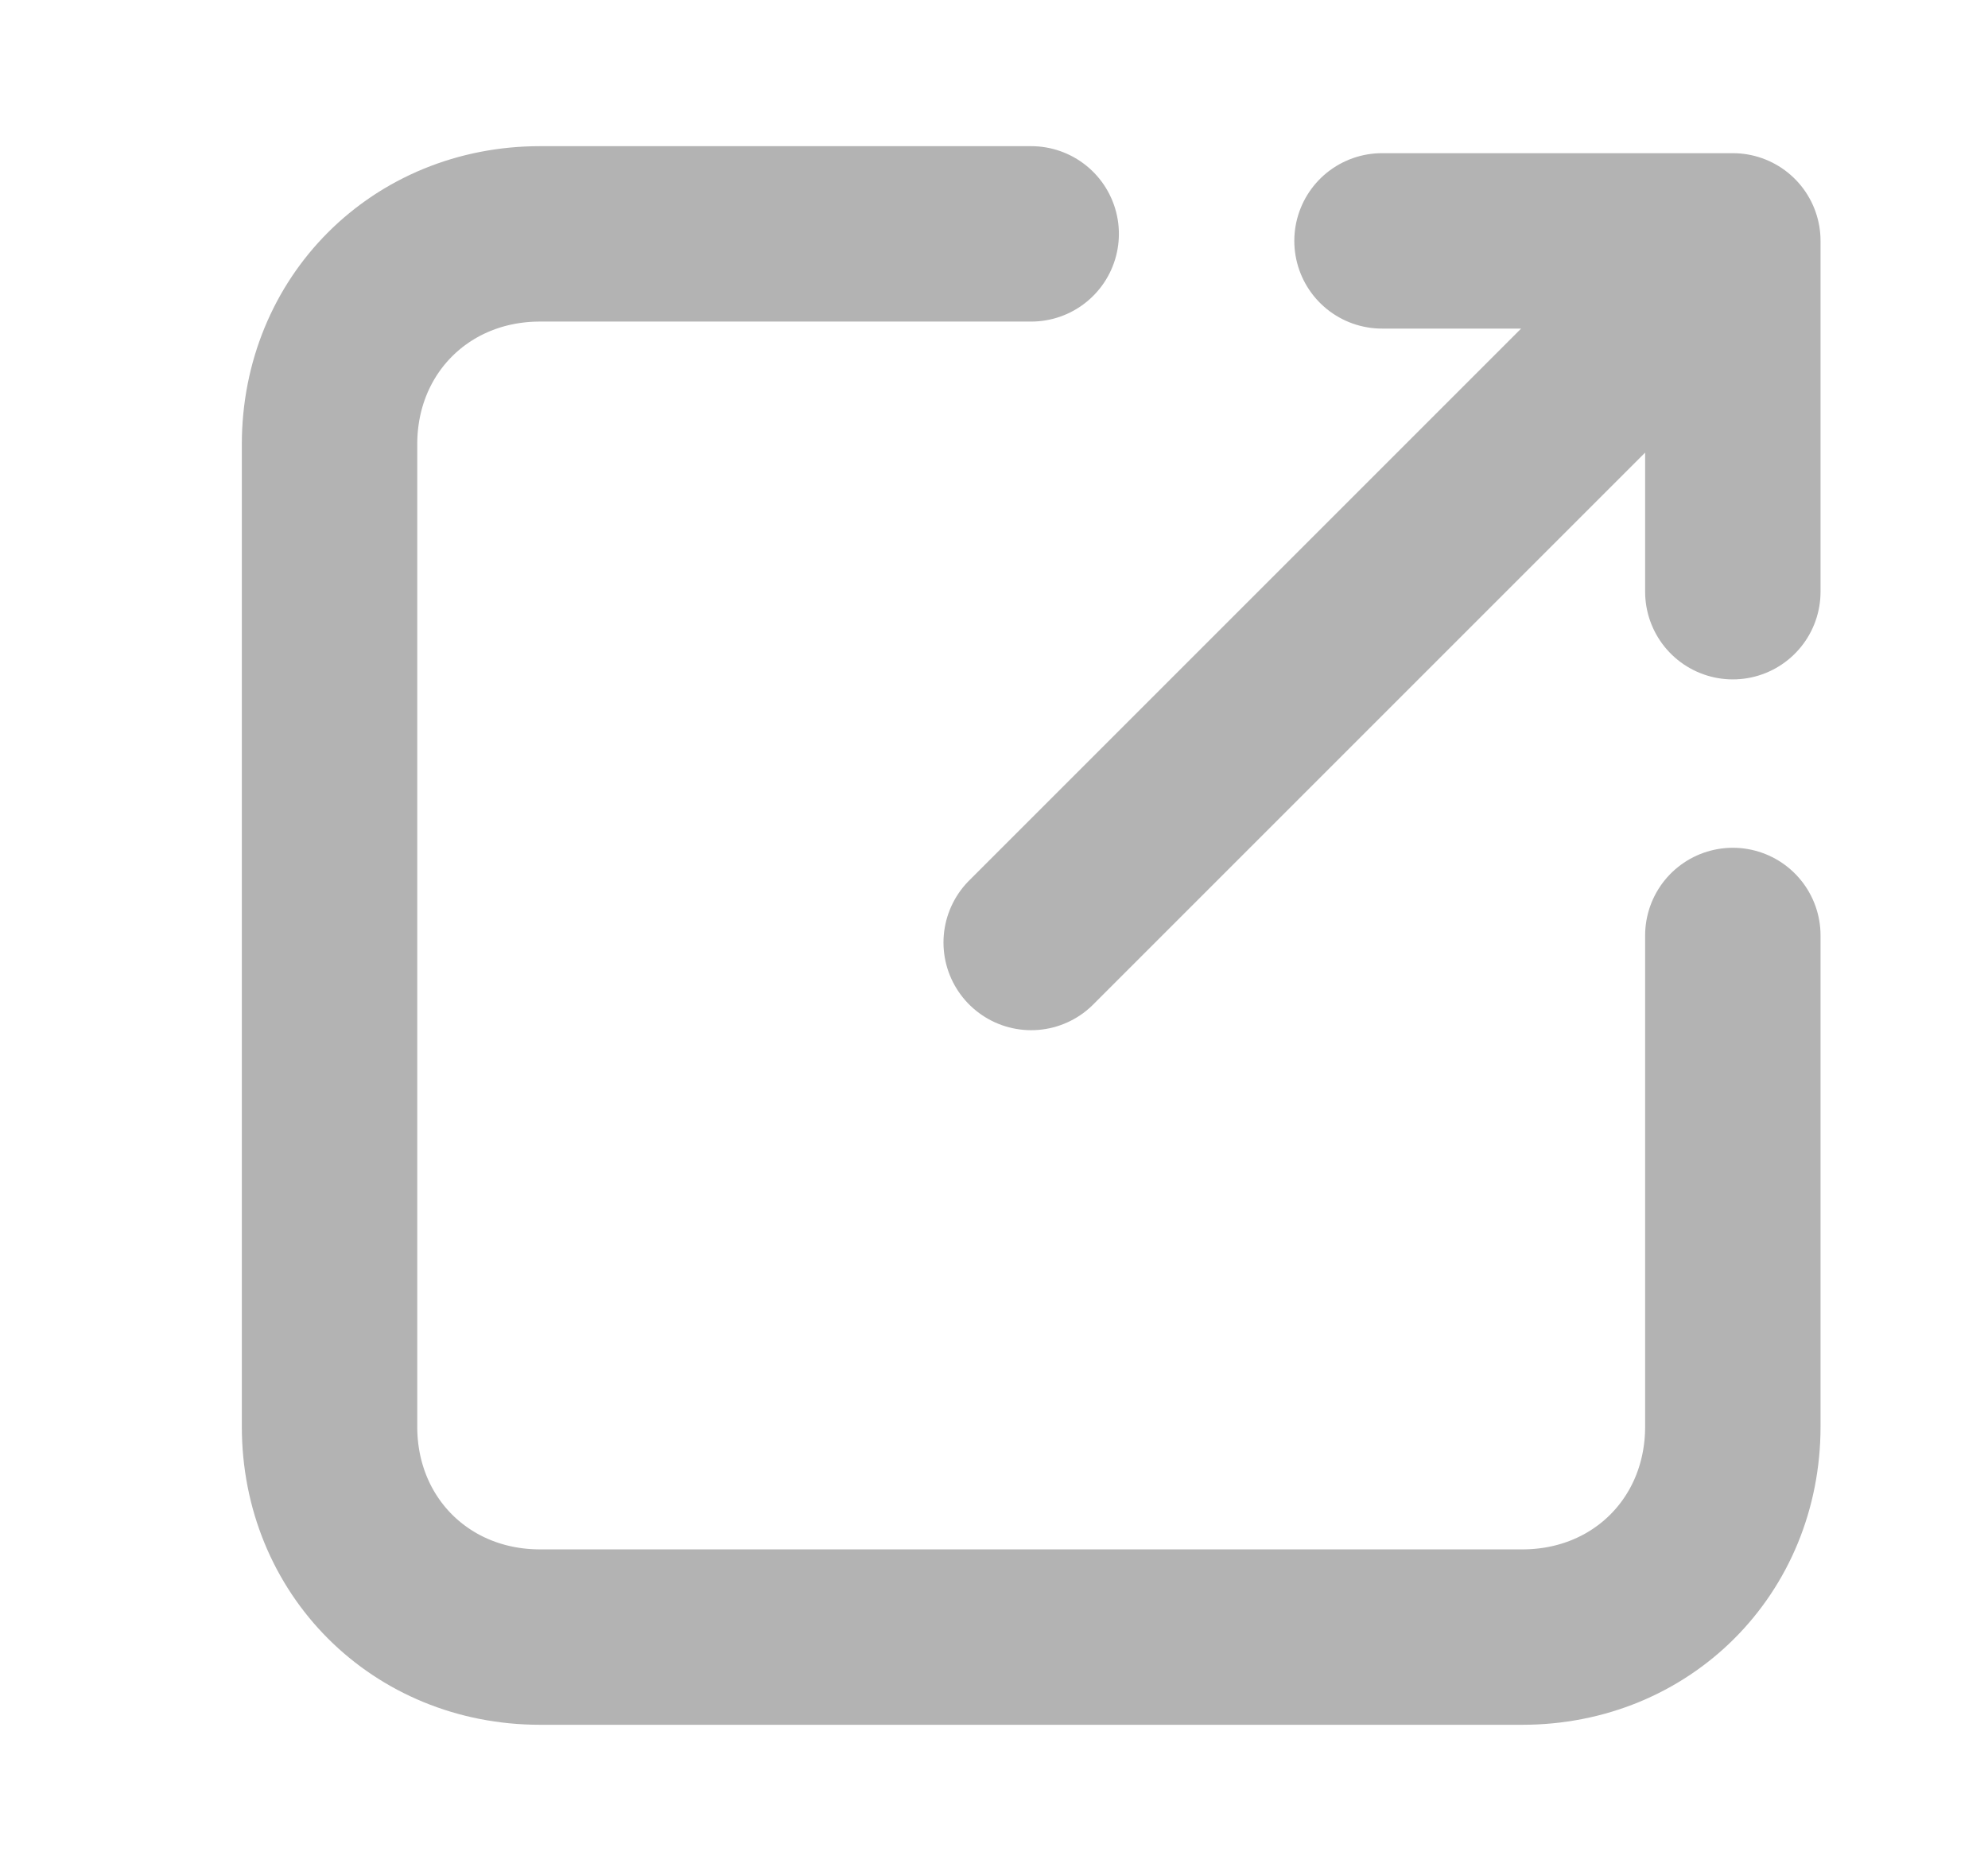 <svg width="17" height="16" viewBox="0 0 17 16" fill="none" xmlns="http://www.w3.org/2000/svg">
<g opacity="0.5">
<path d="M14.818 8V12.2C14.818 13.22 14.038 14 13.018 14H4.618C3.598 14 2.818 13.22 2.818 12.2V3.8C2.818 2.78 3.598 2 4.618 2H8.818M11.818 2.06H14.818M14.818 2.06V5.06M14.818 2.06L8.818 8.06" stroke="#676767" stroke-width="1.5" stroke-miterlimit="10" stroke-linecap="round" stroke-linejoin="round"/>
</g>
</svg>
